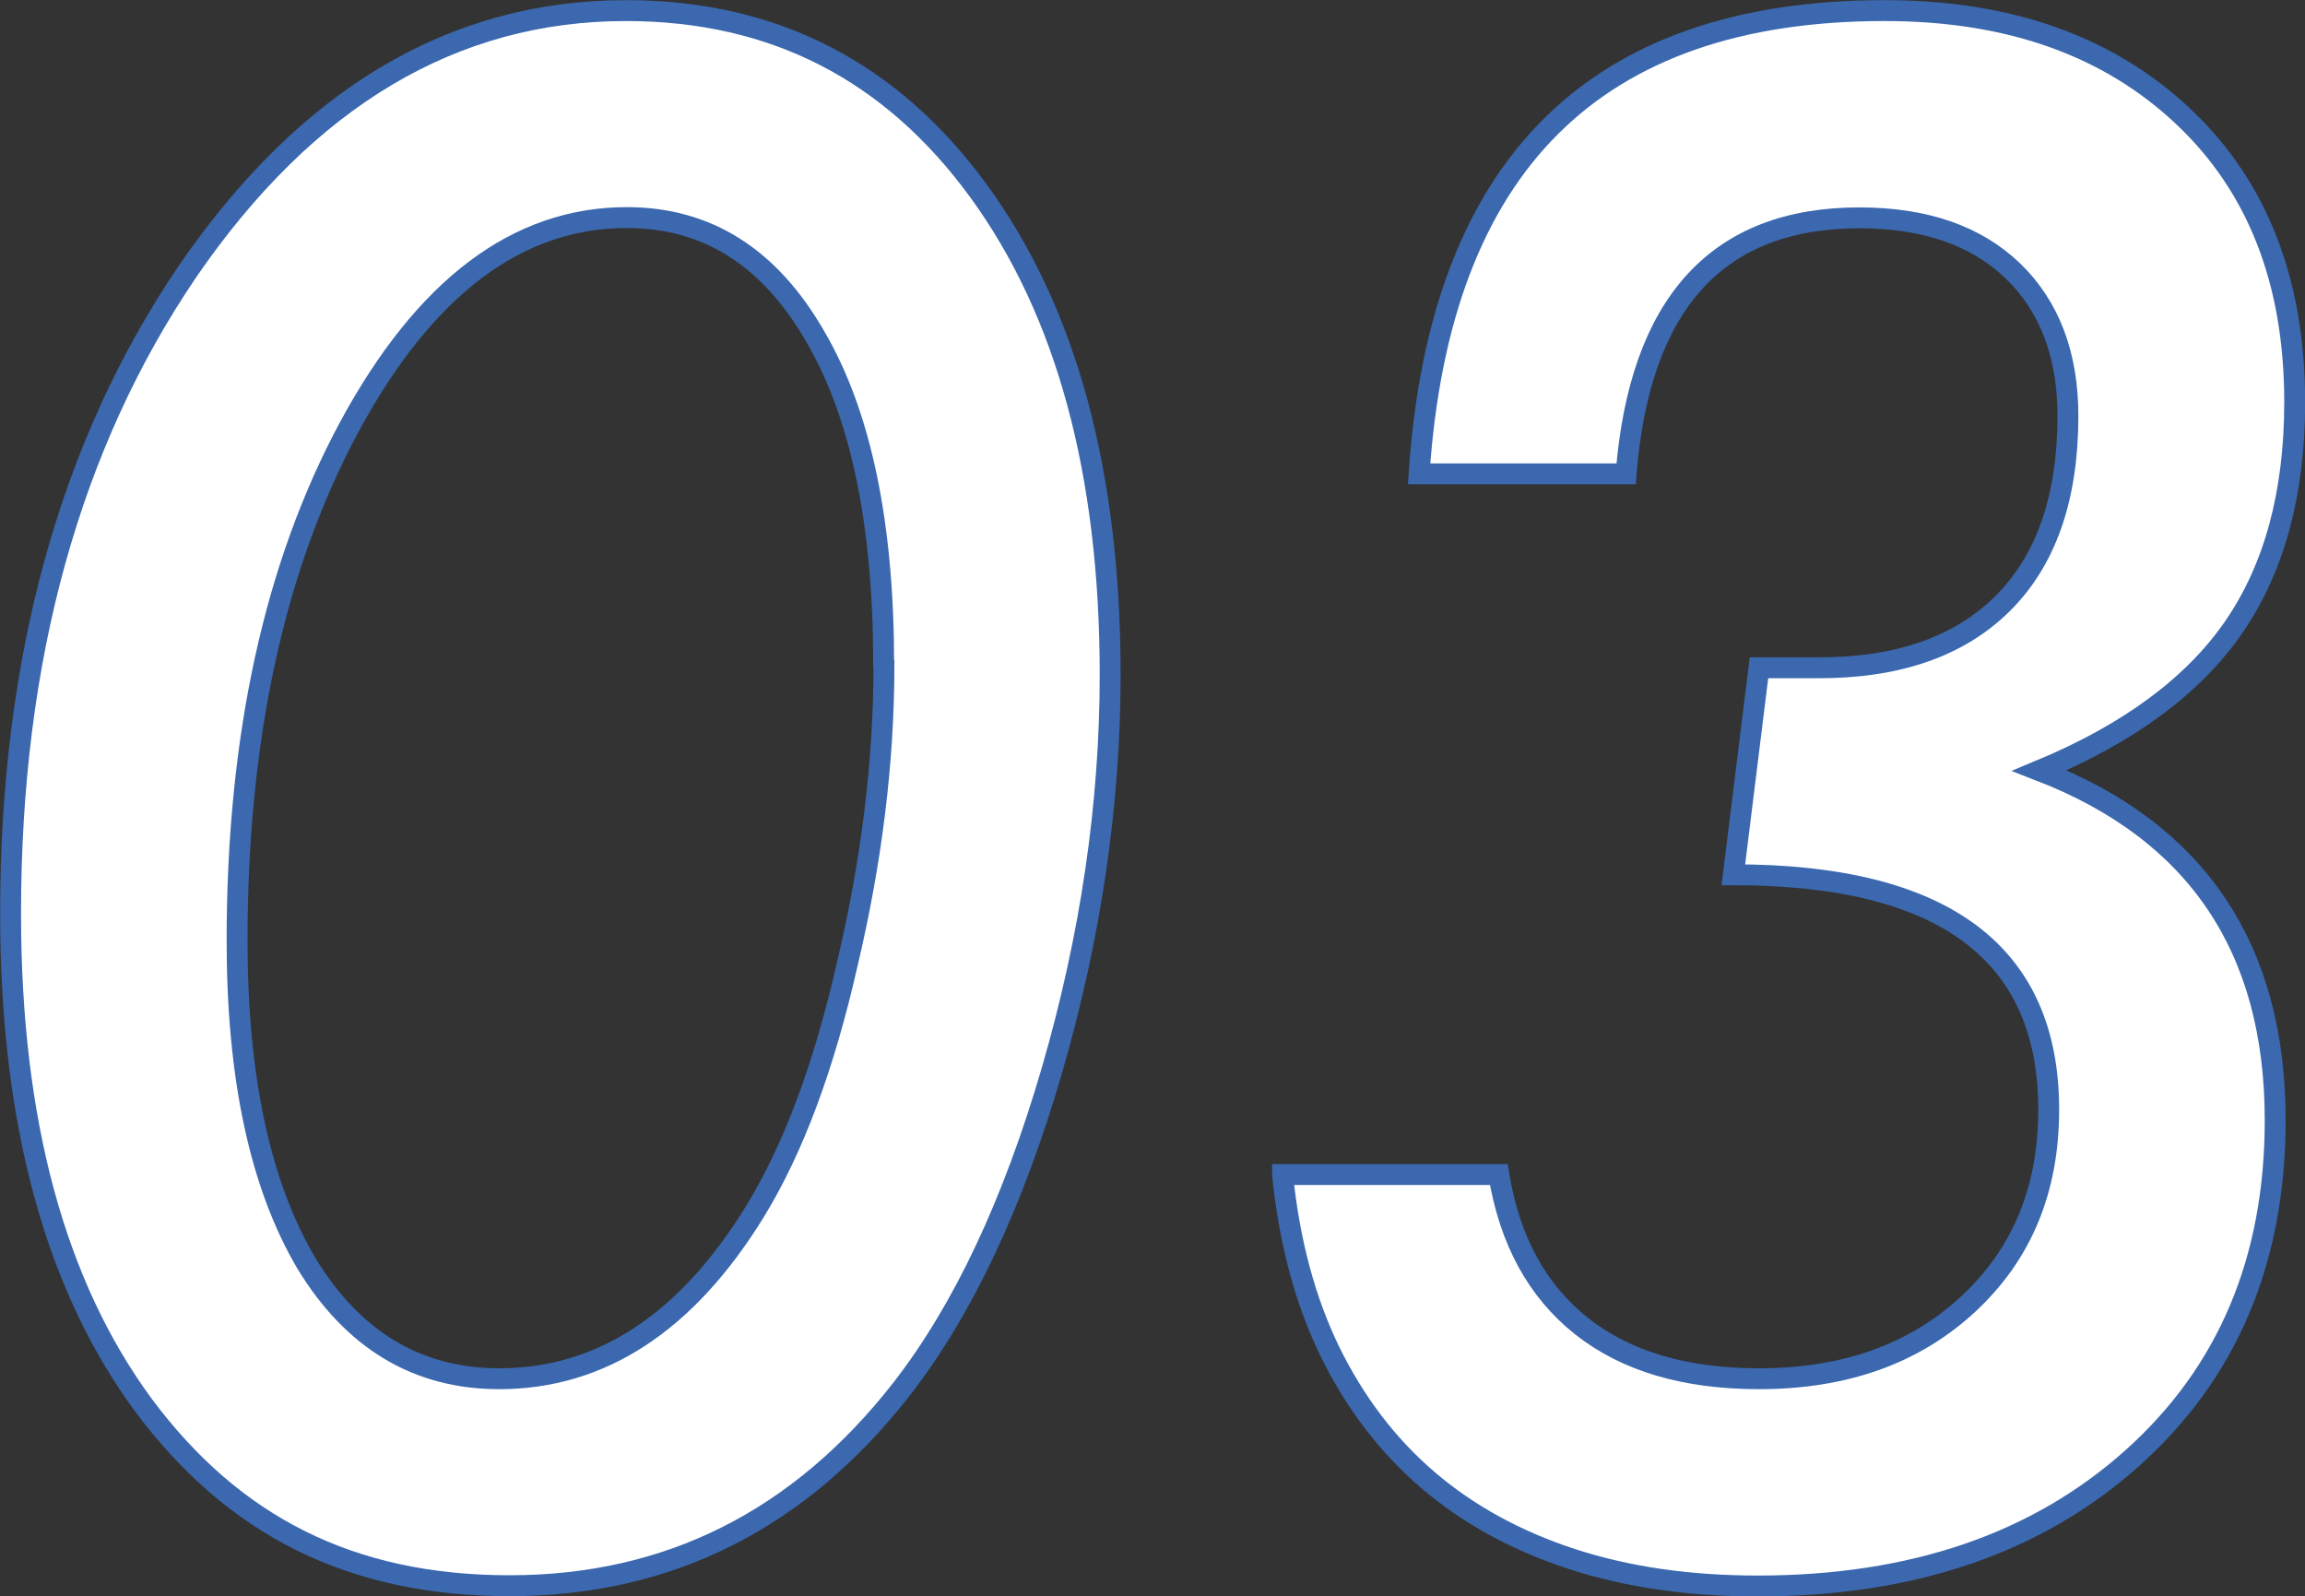 <?xml version="1.0" encoding="UTF-8"?><svg id="uuid-64eafb28-56e7-4a0c-aa83-104e396b7d45" xmlns="http://www.w3.org/2000/svg" viewBox="0 0 82.74 57.29"><rect x="0" y="0" width="82.74" height="57.29" fill="#333333" stroke="none"/><defs><style>.uuid-b91525f9-e596-48fe-9673-640bbc8e2434{fill:#fff;stroke:#3b68af;stroke-miterlimit:10;stroke-width:.75px;}</style></defs><g id="uuid-2df9ddff-1ed6-49d1-907a-8569cce57850"><path class="uuid-b91525f9-e596-48fe-9673-640bbc8e2434" d="M39.85,24.22c0,4.67-.7,9.41-2.09,14.2-1.39,4.77-3.18,8.58-5.38,11.42-3.68,4.72-8.38,7.08-14.09,7.08s-9.92-2.16-13.14-6.48C1.97,46.12.38,40.24.38,32.79.38,23.66,2.5,15.97,6.74,9.73,11.03,3.49,16.28.38,22.47.38c5.29,0,9.51,2.16,12.66,6.48,3.15,4.32,4.72,10.11,4.72,17.37ZM31.72,23.85c0-5.05-.82-8.97-2.45-11.76-1.64-2.86-3.89-4.28-6.77-4.28-3.93,0-7.25,2.5-9.96,7.51-2.69,5-4.03,11.15-4.03,18.45,0,4.91.83,8.77,2.49,11.58,1.68,2.76,3.99,4.14,6.92,4.14,3.66,0,6.73-2.01,9.19-6.02,1.37-2.24,2.47-5.19,3.3-8.85.88-3.71,1.32-7.29,1.32-10.76Z"/><path class="uuid-b91525f9-e596-48fe-9673-640bbc8e2434" d="M46.04,42.16h7.76c.39,2.37,1.38,4.18,2.97,5.44,1.59,1.26,3.71,1.89,6.37,1.89,3.08,0,5.58-.89,7.51-2.68,1.93-1.79,2.89-4.11,2.89-6.98,0-5.62-3.77-8.43-11.32-8.43l.92-7.43h2.05c2.88.02,5.11-.74,6.68-2.29s2.36-3.8,2.36-6.75c0-2.19-.66-3.93-1.97-5.2-1.32-1.27-3.15-1.91-5.52-1.91-5.09,0-7.88,3.06-8.37,9.19h-7.43C51.68,5.92,57.25.38,67.65.38c4.47,0,8.04,1.27,10.73,3.81,2.66,2.51,3.99,5.93,3.99,10.24,0,3.27-.73,5.96-2.18,8.07-1.45,2.11-3.78,3.83-6.98,5.16,5.64,2.18,8.46,6.37,8.46,12.55,0,5.03-1.71,9.07-5.13,12.13-3.42,3.06-7.9,4.59-13.44,4.59-2.47,0-4.69-.32-6.68-.97-1.99-.65-3.71-1.59-5.16-2.83-1.45-1.24-2.62-2.78-3.52-4.61-.89-1.83-1.46-3.95-1.7-6.34Z"/></g></svg>